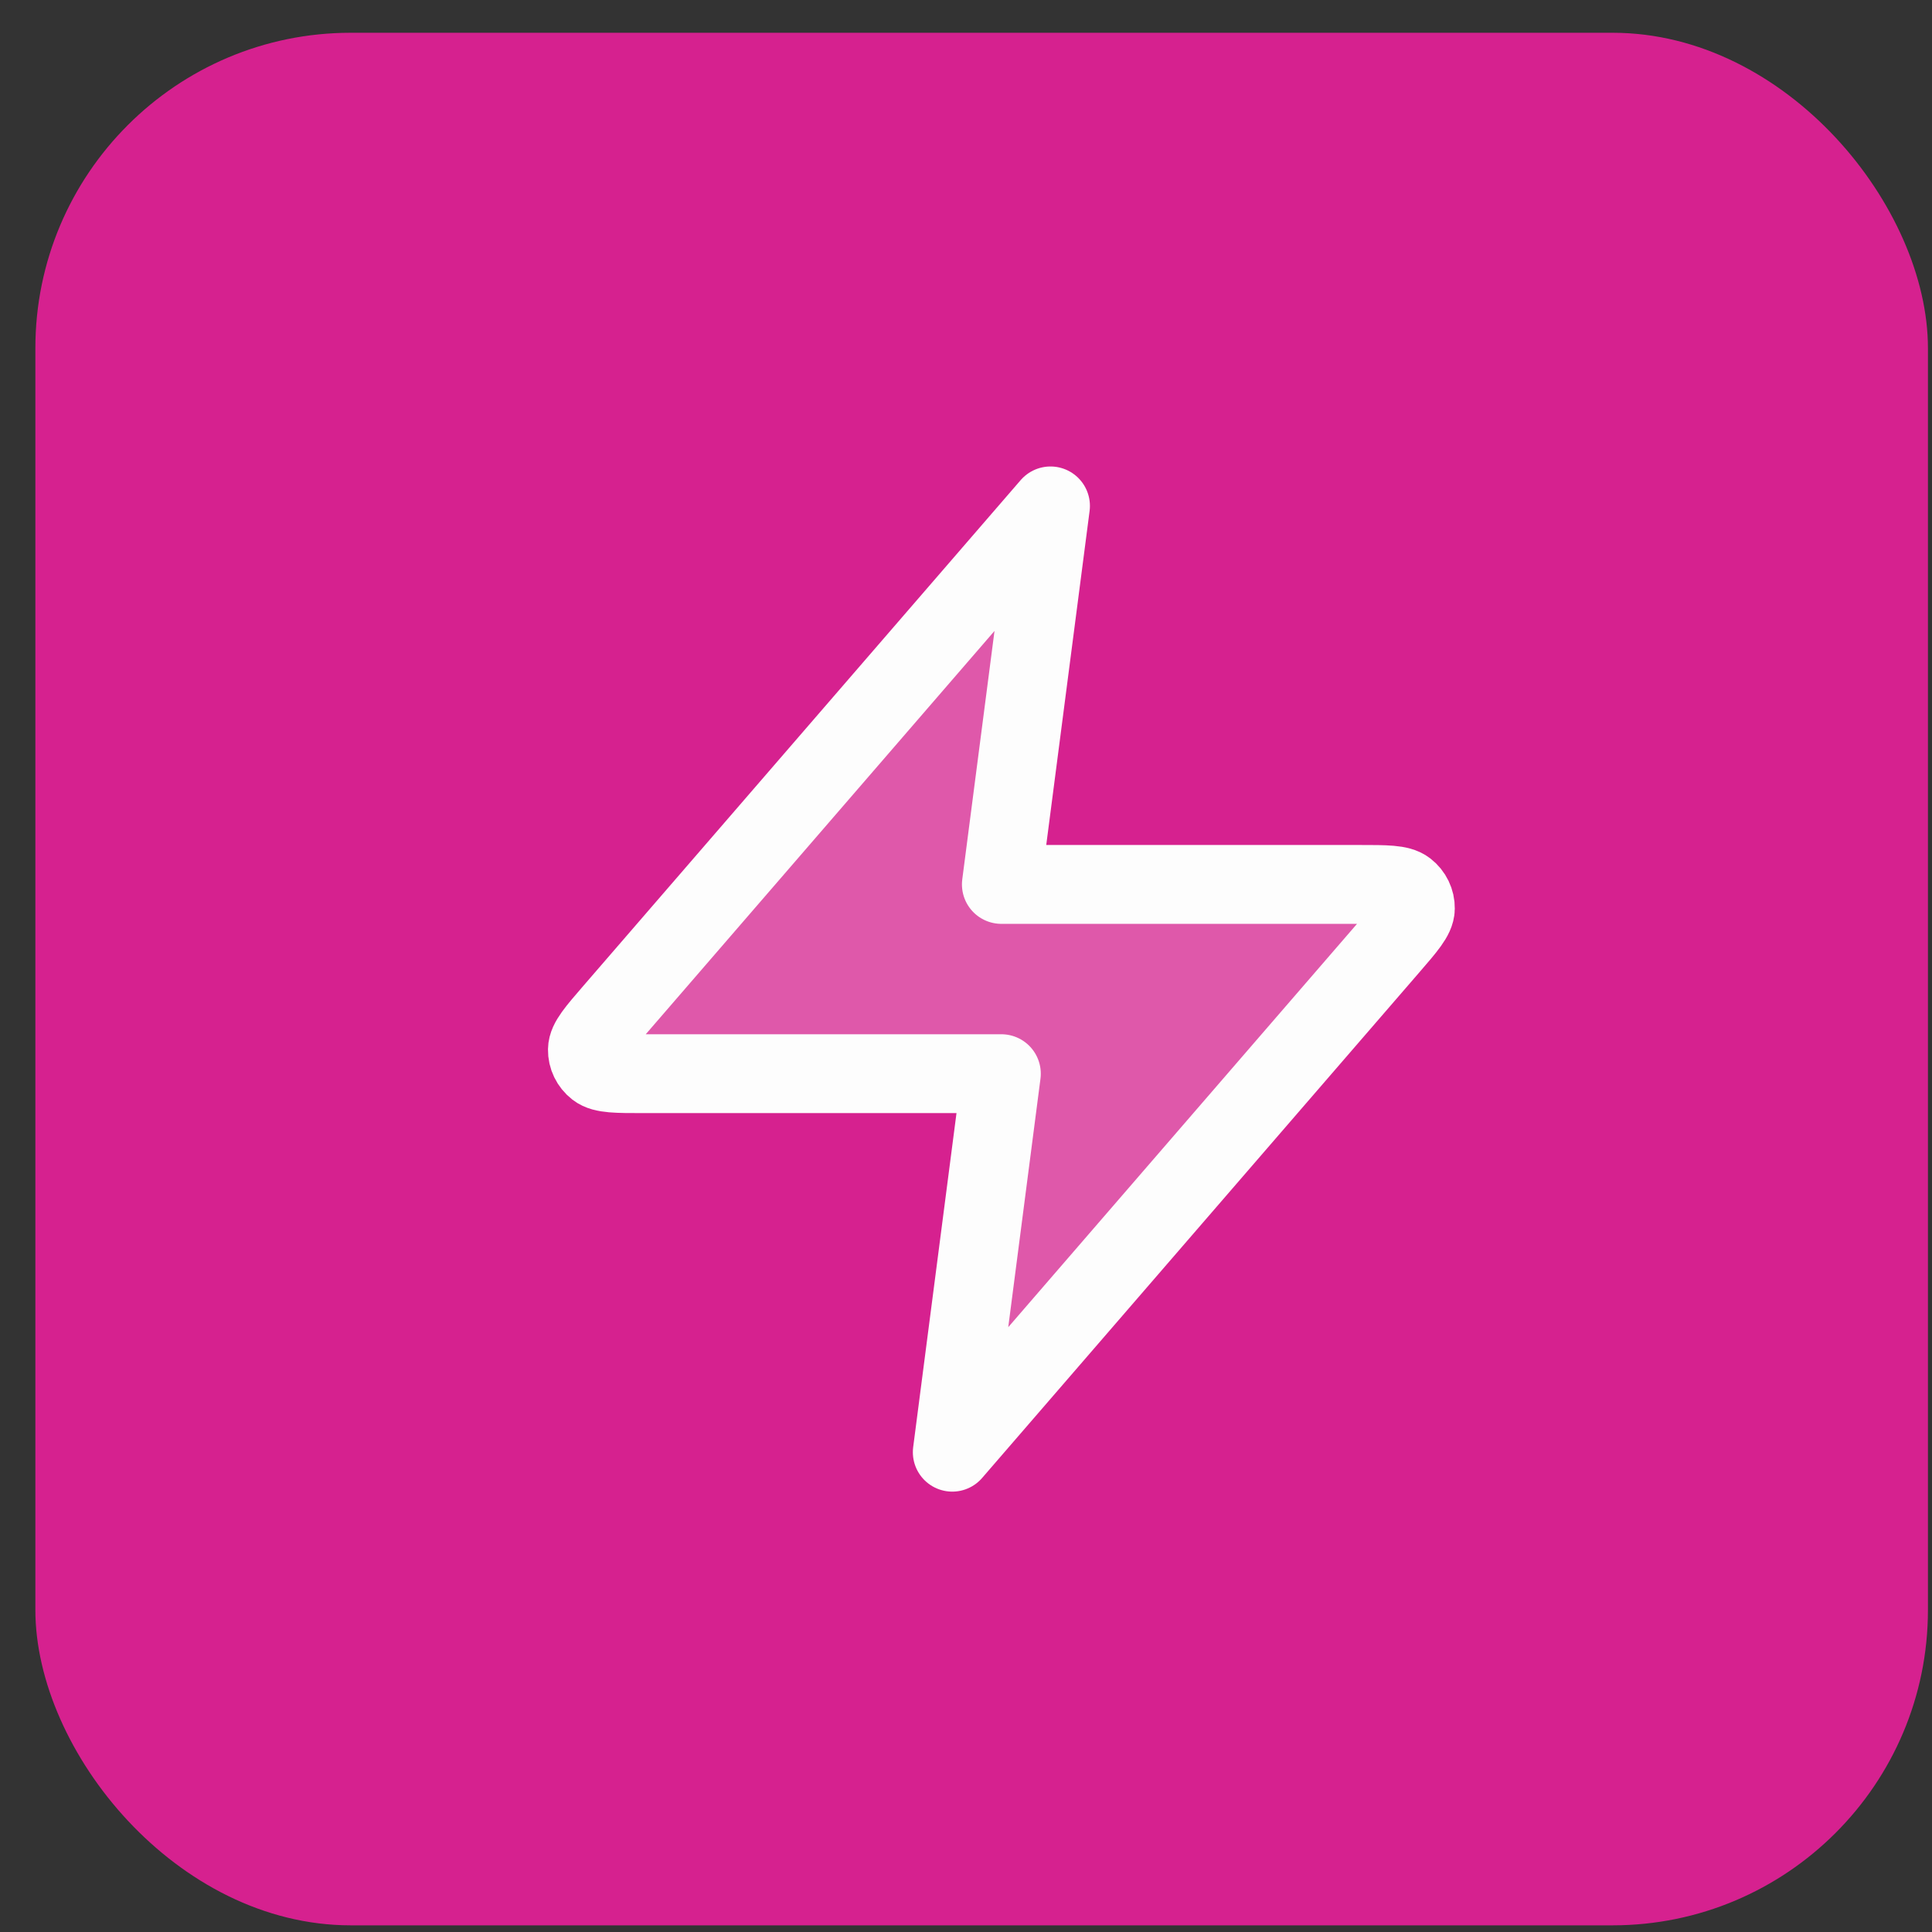 <svg width="49" height="49" viewBox="0 0 49 49" fill="none" xmlns="http://www.w3.org/2000/svg">
<rect x="0" y="0" width="49" height="49" fill="#333333" stroke="none"/>
<rect x="0.897" y="0.831" width="48" height="48" rx="8" fill="#D6218F"/>
<path opacity="0.25" d="M26.643 12.831L15.552 25.657C15.118 26.159 14.901 26.41 14.898 26.622C14.895 26.806 14.98 26.982 15.129 27.098C15.3 27.231 15.639 27.231 16.317 27.231H25.397L24.152 36.831L35.242 24.006C35.677 23.503 35.894 23.252 35.897 23.04C35.9 22.856 35.815 22.68 35.666 22.564C35.495 22.431 35.156 22.431 34.477 22.431H25.397L26.643 12.831Z" fill="#FDFDFD"/>
<path d="M26.643 12.831L15.552 25.657C15.118 26.159 14.901 26.41 14.898 26.622C14.895 26.806 14.98 26.982 15.129 27.098C15.3 27.231 15.639 27.231 16.317 27.231H25.397L24.152 36.831L35.242 24.006C35.677 23.503 35.894 23.252 35.897 23.04C35.9 22.856 35.815 22.68 35.666 22.564C35.495 22.431 35.156 22.431 34.477 22.431H25.397L26.643 12.831Z" stroke="#FDFDFD" stroke-width="2" stroke-linecap="round" stroke-linejoin="round"/>
</svg>
